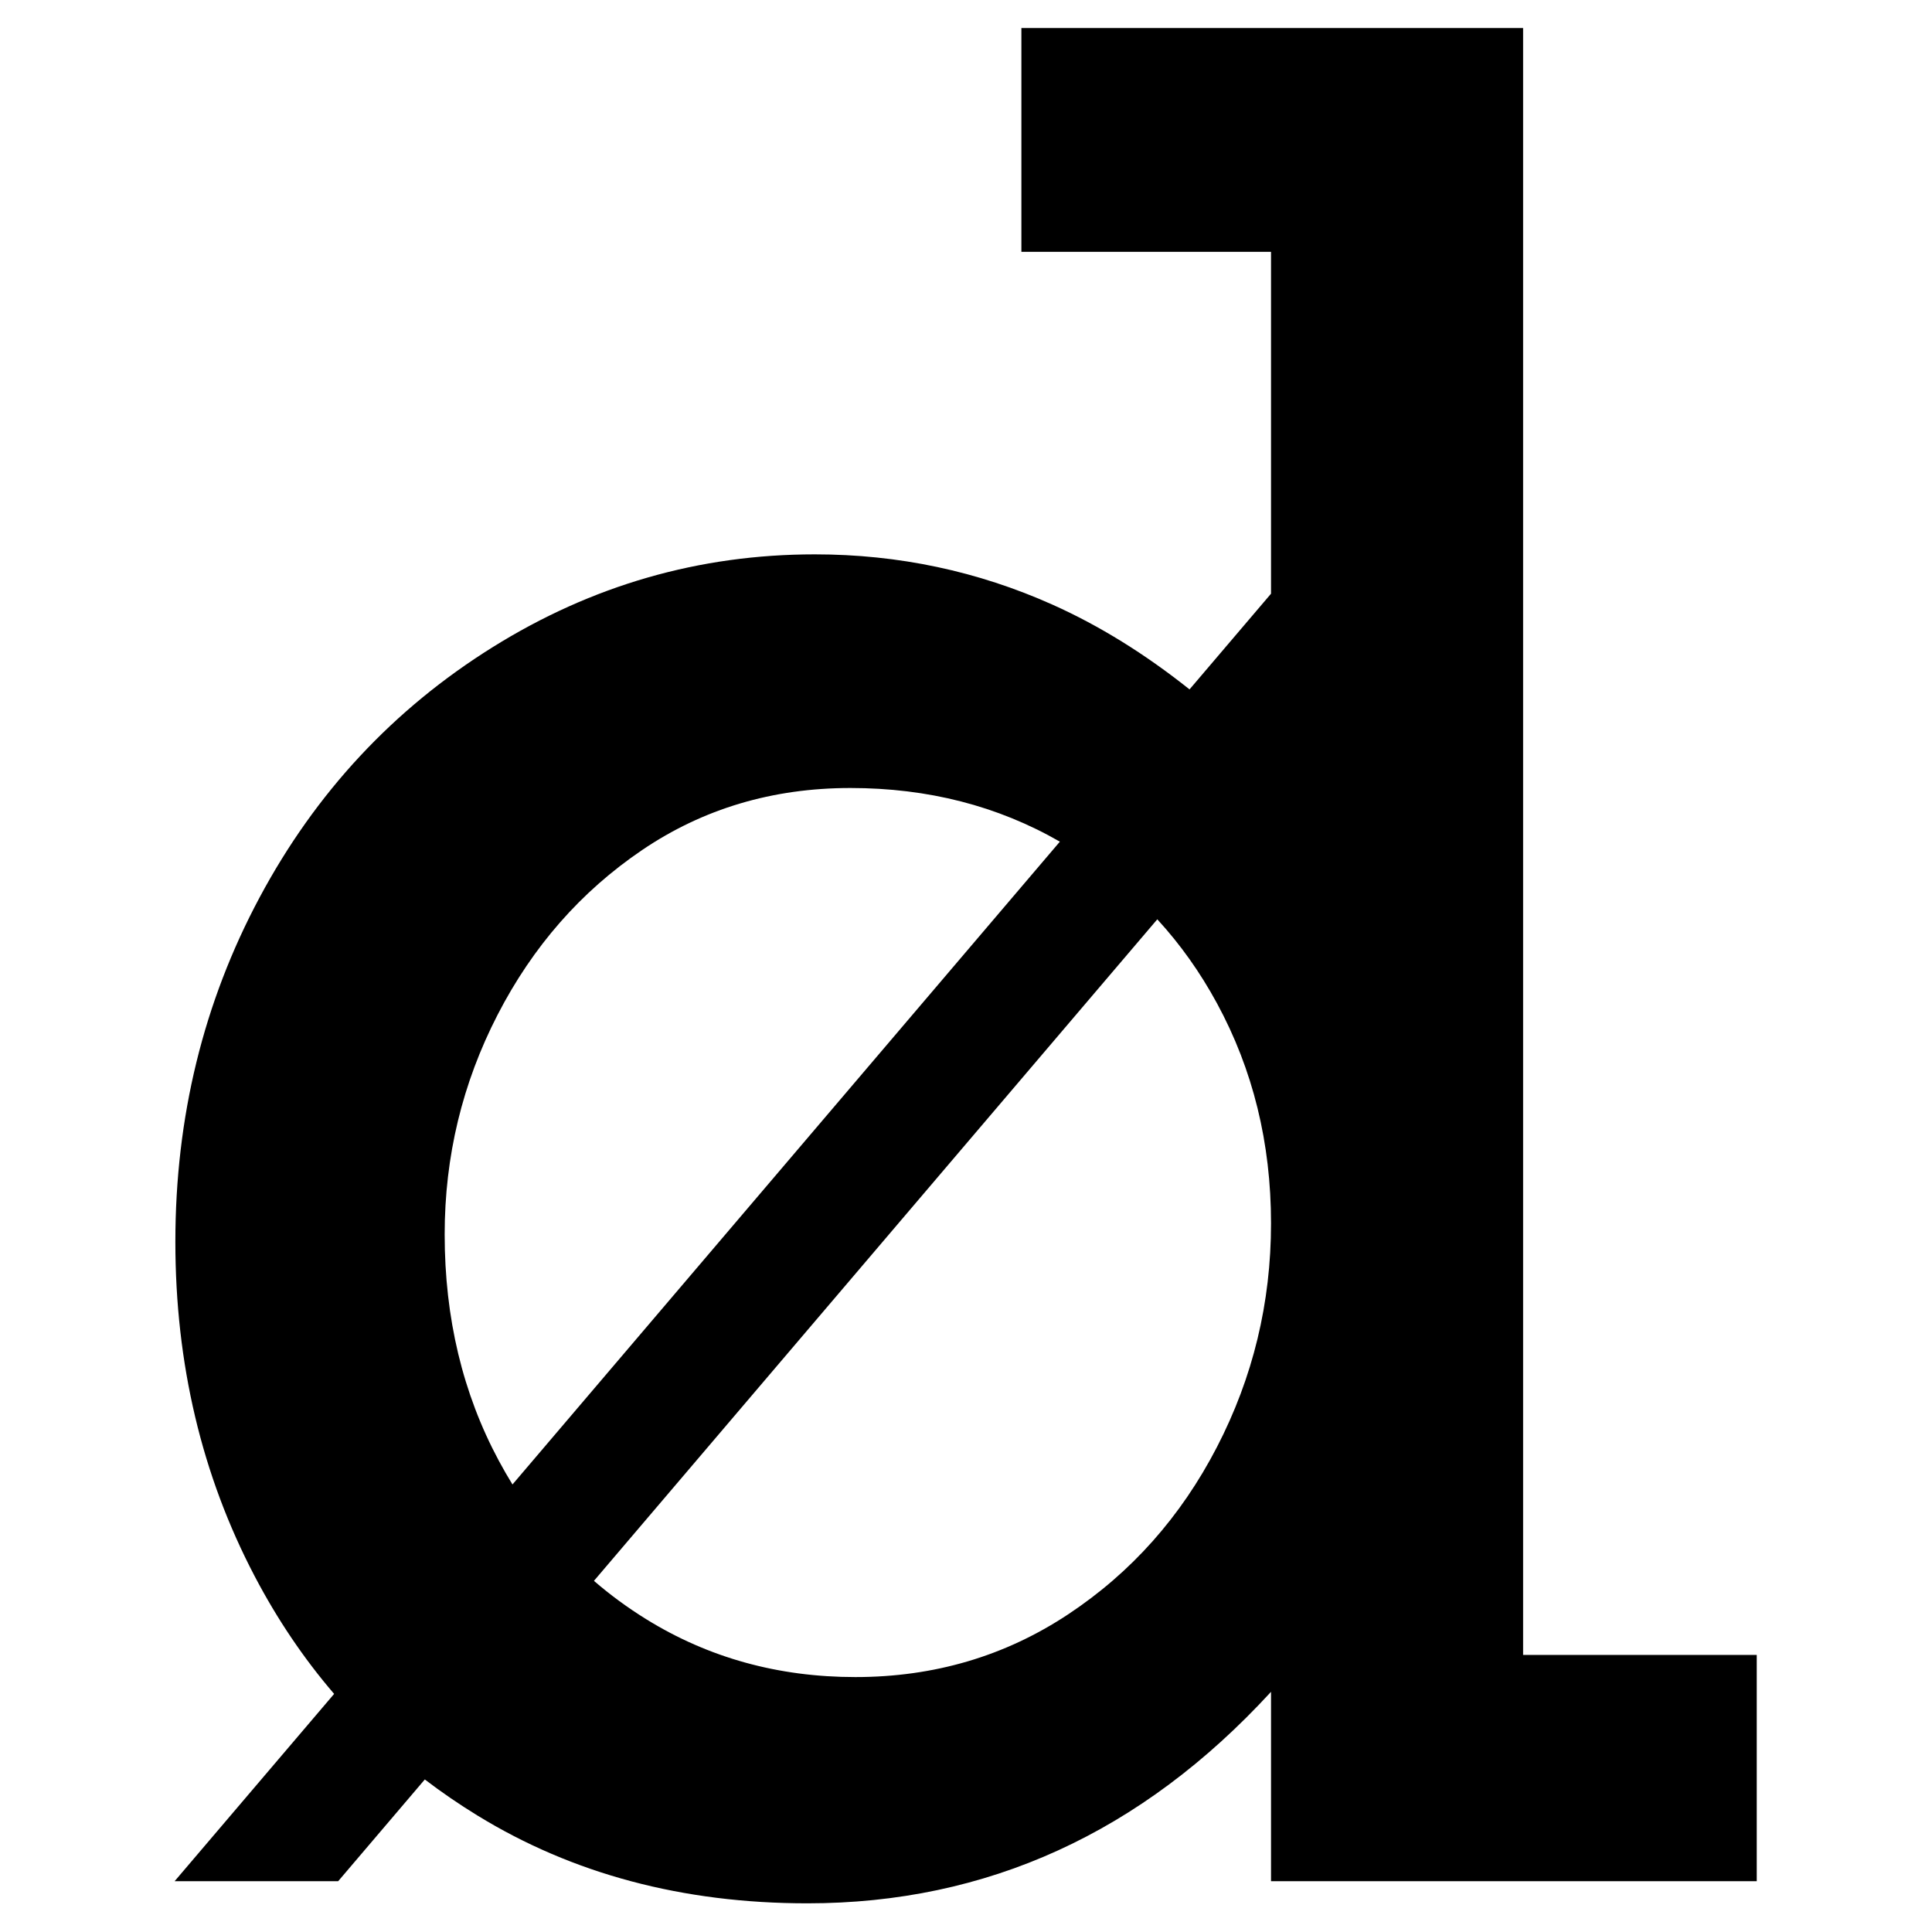 <?xml version="1.0" encoding="UTF-8" standalone="no"?><!DOCTYPE svg PUBLIC "-//W3C//DTD SVG 1.1//EN" "http://www.w3.org/Graphics/SVG/1.1/DTD/svg11.dtd"><svg width="100%" height="100%" viewBox="0 0 1042 1042" version="1.1" xmlns="http://www.w3.org/2000/svg" xmlns:xlink="http://www.w3.org/1999/xlink" xml:space="preserve" xmlns:serif="http://www.serif.com/" style="fill-rule:evenodd;clip-rule:evenodd;stroke-linejoin:round;stroke-miterlimit:2;"><rect id="safari-pinned-tab" x="0" y="0" width="1041.67" height="1041.67" style="fill:none;"/><g><path d="M685.509,320.208l0,-184.373l-134.633,0l-0,-120.706l270.593,0l-0,877.438l126.011,0l0,122.032l-261.971,0l0,-102.135c-69.859,76.049 -153.203,114.073 -250.033,114.073c-67.206,0 -126.564,-15.807 -178.074,-47.42c-9.849,-6.044 -19.277,-12.505 -28.285,-19.384l-46.723,54.866l-88.208,0l86.02,-101.013c-16.383,-19.077 -30.664,-40.232 -42.847,-63.465c-28.518,-54.384 -42.777,-114.516 -42.777,-180.395c-0,-67.206 15.143,-129.107 45.43,-185.701c30.287,-56.595 72.18,-101.583 125.68,-134.965c53.5,-33.382 111.421,-50.073 173.763,-50.073c45.099,-0 87.876,9.064 128.333,27.192c25.058,11.228 49.651,26.443 73.77,45.641l43.951,-51.612Zm-61.34,175.614l-303.829,356.787c8.786,7.601 18.204,14.509 28.254,20.725c33.603,20.781 71.186,31.171 112.747,31.171c42.446,0 80.692,-11.275 114.737,-33.824c34.045,-22.549 60.795,-52.615 80.249,-90.198c19.455,-37.582 29.182,-77.817 29.182,-120.705c0,-43.331 -9.727,-82.903 -29.182,-118.717c-9.081,-16.717 -19.8,-31.797 -32.158,-45.239Zm-52.543,-41.881c-33.537,-19.295 -71.185,-28.943 -112.938,-28.943c-42.003,0 -79.475,11.164 -112.415,33.493c-32.94,22.328 -58.916,51.952 -77.928,88.871c-19.012,36.919 -28.519,76.381 -28.519,118.385c0,45.098 9.728,85.776 29.182,122.032c2.36,4.397 4.824,8.681 7.391,12.848l295.227,-346.686Z" style="fill-rule:nonzero;"/></g></svg>